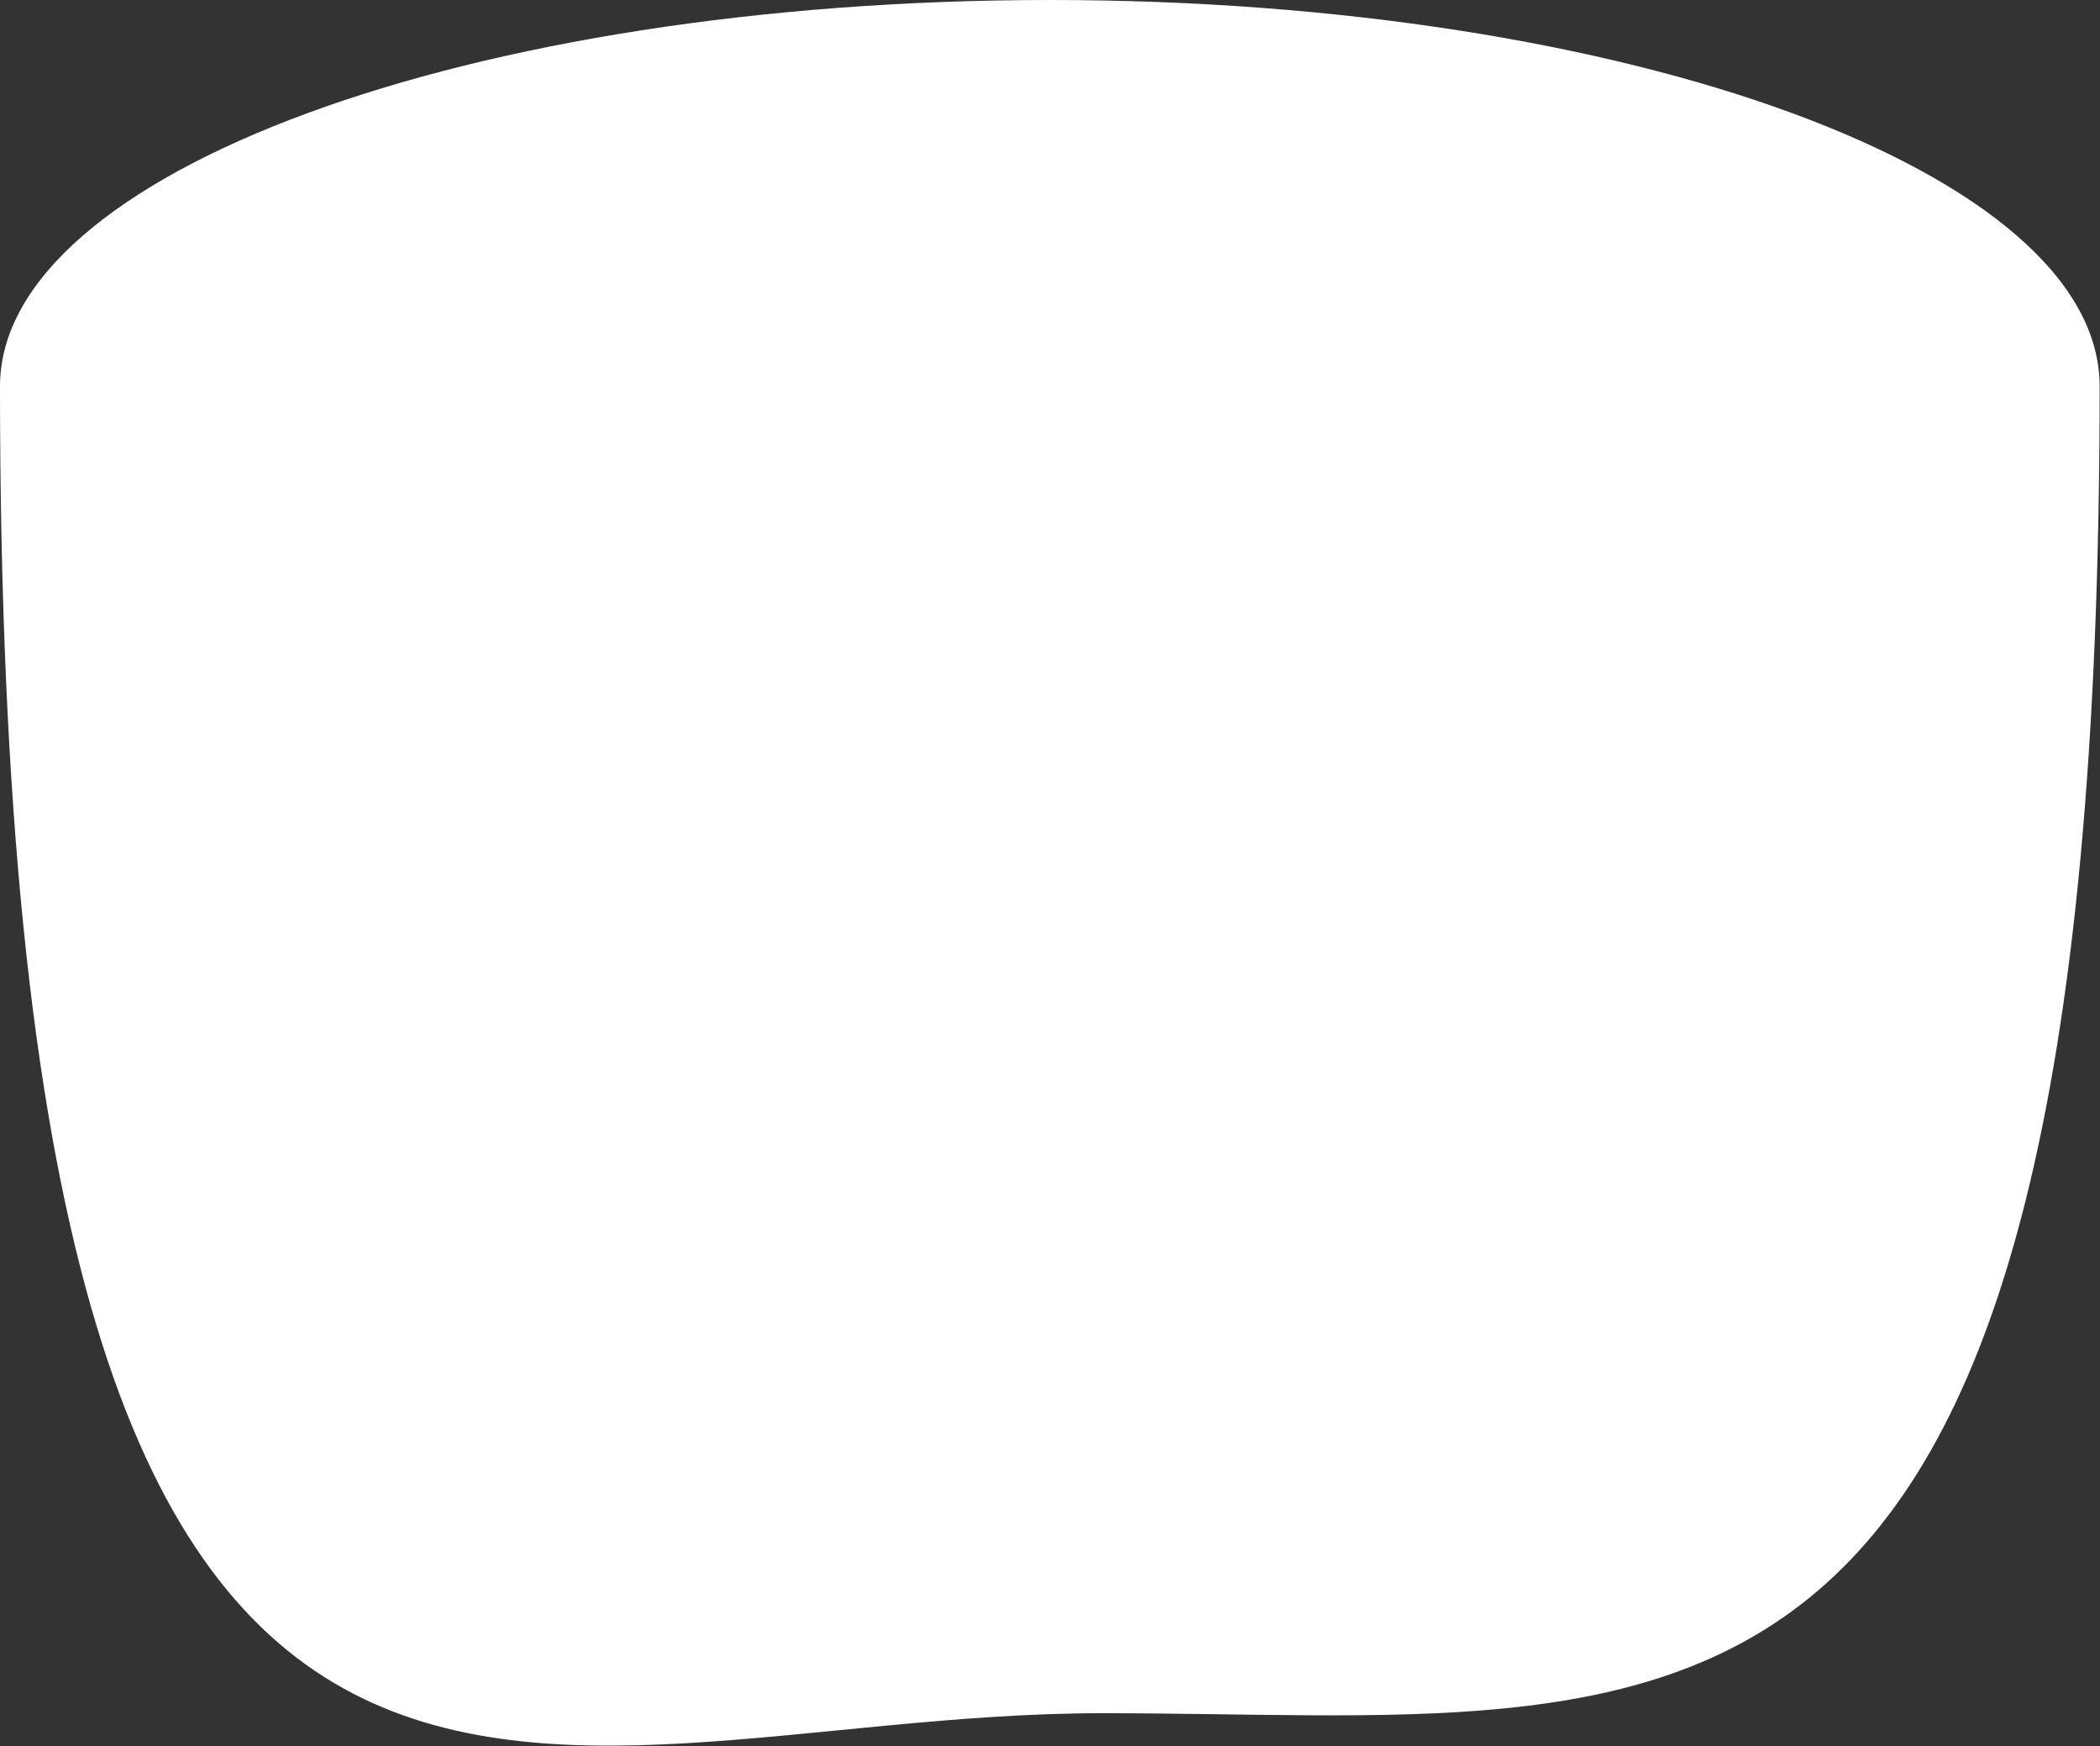 <svg xmlns="http://www.w3.org/2000/svg" width="2275" height="1891" fill="none"><rect width="100%" height="100%" fill="#333333" stroke="none"/><path fill="#fff" d="M0 418.353C0 2246.69 565.978 1855.46 1194.09 1855.46c628.12 0 1080.52 123.95 1080.52-1437.107C2274.61 187.305 1765.42 0 1137.31 0 509.189 0 0 187.305 0 418.353Z"/></svg>